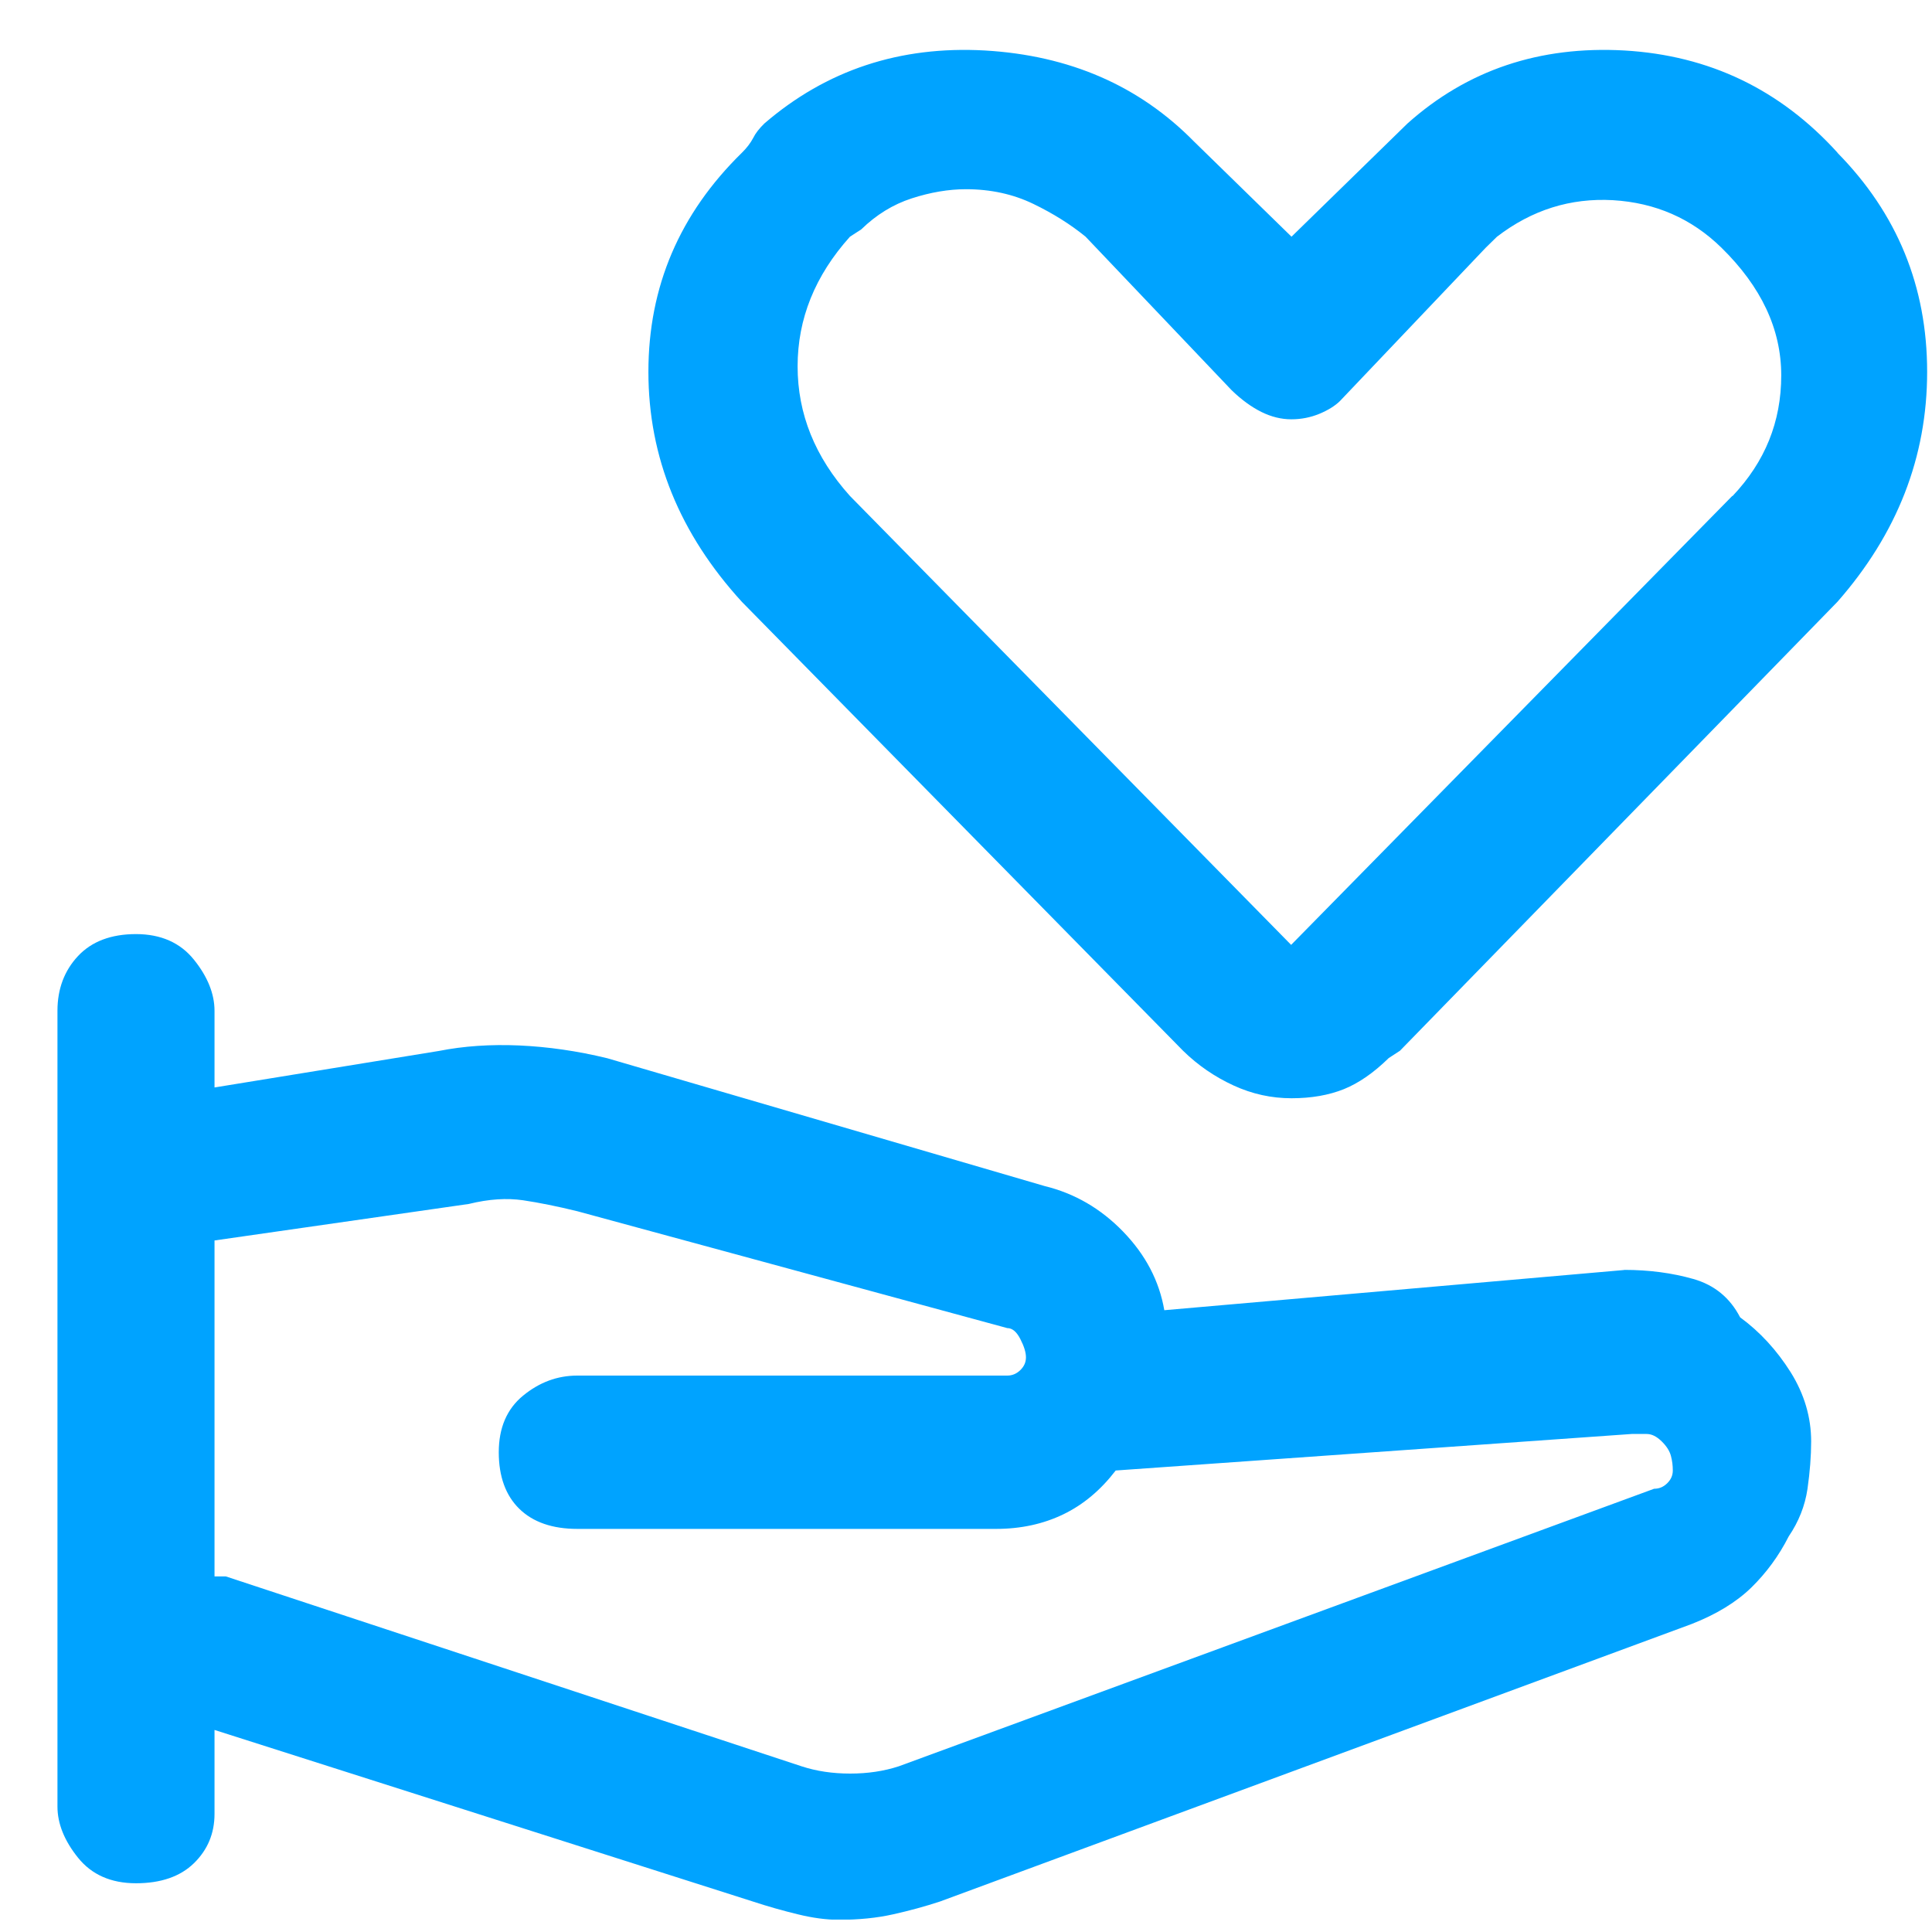 <svg width="31" height="31" viewBox="0 0 31 31" fill="none" xmlns="http://www.w3.org/2000/svg">
<g clip-path="url(#clip0_8471_19285)">
<path d="M26.061 20.376C26.46 20.376 26.829 20.425 27.171 20.522C27.51 20.619 27.759 20.824 27.921 21.137C28.242 21.372 28.509 21.665 28.731 22.016C28.951 22.368 29.061 22.74 29.061 23.129C29.061 23.364 29.041 23.618 29.002 23.891C28.962 24.163 28.86 24.418 28.701 24.652C28.542 24.966 28.341 25.238 28.101 25.473C27.861 25.707 27.54 25.903 27.141 26.059L15.082 30.511C14.842 30.59 14.593 30.658 14.332 30.716C14.07 30.775 13.782 30.804 13.461 30.804C13.26 30.804 13.041 30.775 12.801 30.716C12.561 30.658 12.321 30.59 12.081 30.511L3.442 27.758V29.105C3.442 29.419 3.331 29.682 3.112 29.896C2.893 30.11 2.581 30.218 2.182 30.218C1.783 30.218 1.471 30.081 1.252 29.808C1.033 29.536 0.922 29.261 0.922 28.988V16.219C0.922 15.867 1.033 15.574 1.252 15.34C1.471 15.106 1.783 14.988 2.182 14.988C2.581 14.988 2.893 15.126 3.112 15.399C3.331 15.671 3.442 15.946 3.442 16.219V17.449L7.043 16.863C7.442 16.784 7.871 16.755 8.333 16.775C8.792 16.796 9.264 16.863 9.744 16.98L16.762 19.031C17.242 19.148 17.662 19.391 18.022 19.763C18.382 20.135 18.601 20.554 18.682 21.023L26.061 20.378V20.376ZM26.841 23.595V23.419C26.841 23.381 26.841 23.44 26.841 23.595C26.841 23.516 26.832 23.44 26.811 23.361C26.79 23.282 26.742 23.205 26.661 23.126C26.58 23.047 26.502 23.009 26.421 23.009H26.181L17.902 23.595C17.662 23.908 17.383 24.143 17.062 24.298C16.741 24.453 16.381 24.532 15.982 24.532H9.264C8.864 24.532 8.552 24.424 8.333 24.21C8.114 23.996 8.003 23.692 8.003 23.302C8.003 22.913 8.132 22.608 8.393 22.394C8.654 22.18 8.942 22.072 9.264 22.072H16.162C16.243 22.072 16.312 22.042 16.372 21.984C16.432 21.925 16.462 21.858 16.462 21.779C16.462 21.7 16.432 21.603 16.372 21.486C16.312 21.369 16.243 21.31 16.162 21.31L9.264 19.435C8.942 19.356 8.654 19.298 8.393 19.259C8.132 19.221 7.844 19.239 7.523 19.318L3.442 19.904V25.294H3.622L12.861 28.341C13.101 28.42 13.362 28.458 13.641 28.458C13.921 28.458 14.181 28.42 14.422 28.341L26.541 23.888C26.622 23.888 26.691 23.859 26.751 23.8C26.811 23.741 26.841 23.674 26.841 23.595ZM29.482 2.451C30.442 3.426 30.922 4.598 30.922 5.966C30.922 7.334 30.442 8.564 29.482 9.657L22.463 16.86L22.283 16.977C22.043 17.212 21.803 17.379 21.563 17.476C21.323 17.572 21.044 17.622 20.723 17.622C20.402 17.622 20.093 17.555 19.793 17.417C19.493 17.279 19.223 17.095 18.983 16.86L11.904 9.657C10.905 8.564 10.404 7.334 10.404 5.966C10.404 4.598 10.905 3.429 11.904 2.451C11.985 2.371 12.042 2.295 12.084 2.216C12.123 2.137 12.183 2.061 12.264 1.982C13.26 1.124 14.44 0.734 15.802 0.81C17.161 0.889 18.28 1.375 19.163 2.275L20.723 3.798L22.283 2.275C22.403 2.158 22.502 2.061 22.583 1.982C23.543 1.124 24.702 0.734 26.064 0.81C27.423 0.889 28.563 1.434 29.485 2.451H29.482ZM27.801 7.958C28.32 7.41 28.581 6.769 28.581 6.024C28.581 5.28 28.26 4.601 27.621 3.974C27.141 3.505 26.562 3.253 25.881 3.212C25.2 3.174 24.582 3.367 24.02 3.798L23.84 3.974L21.5 6.435C21.419 6.514 21.311 6.581 21.17 6.64C21.029 6.698 20.879 6.728 20.72 6.728C20.561 6.728 20.399 6.689 20.24 6.61C20.081 6.531 19.919 6.414 19.76 6.259L17.419 3.798C17.179 3.602 16.9 3.426 16.579 3.271C16.258 3.116 15.898 3.036 15.499 3.036C15.22 3.036 14.929 3.086 14.629 3.183C14.329 3.28 14.059 3.447 13.819 3.681L13.638 3.798C13.077 4.422 12.798 5.116 12.798 5.878C12.798 6.64 13.077 7.334 13.638 7.958L20.717 15.161L27.795 7.958H27.801Z" fill="#00A3FF"/>
</g>
<defs>
<clipPath id="clip0_8471_19285">
<rect width="30" height="30" fill="white" transform="translate(0.922 0.801)"/>
</clipPath>
</defs>
</svg>
